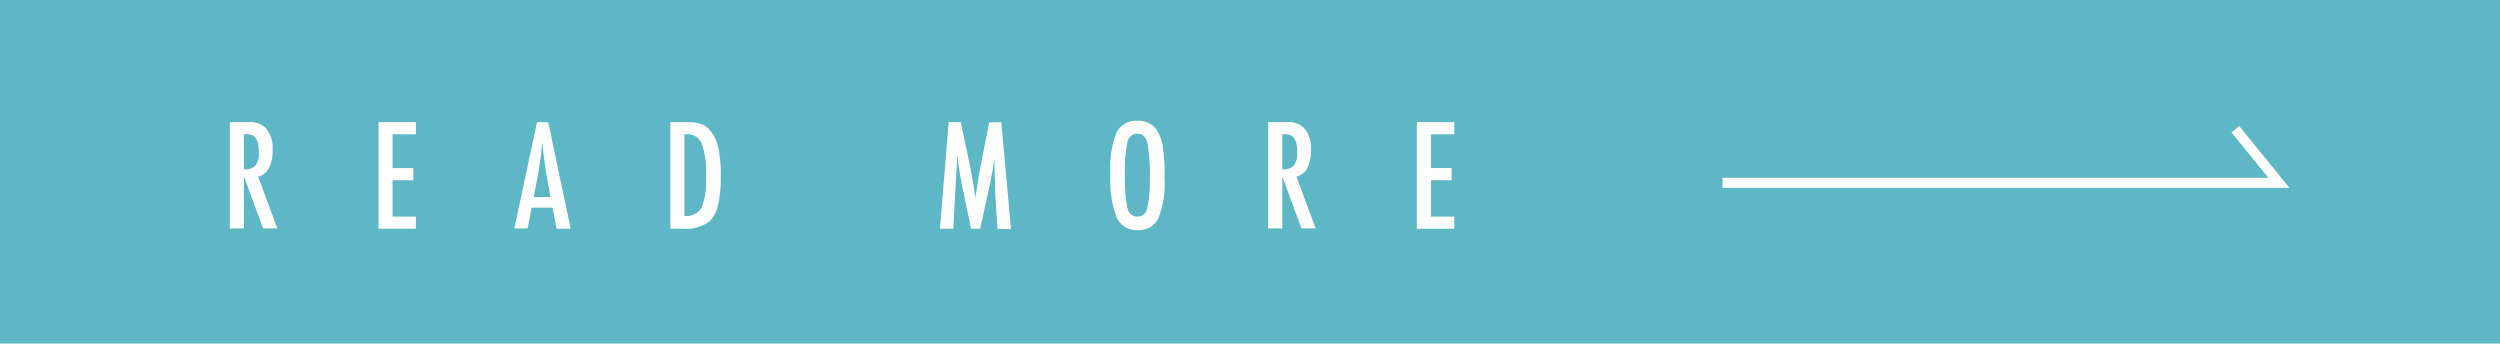 <svg xmlns="http://www.w3.org/2000/svg" viewBox="0 0 300.97 41.36"><defs><style>.cls-1{fill:#5db7c4;}.cls-2{fill:#fff;}.cls-3{fill:none;stroke:#fff;stroke-miterlimit:10;stroke-width:1.21px;}</style></defs><g id="レイヤー_2" data-name="レイヤー 2"><g id="design"><rect class="cls-1" width="300.97" height="41.36"/><path class="cls-2" d="M27.67,14.7H29.9a2.81,2.81,0,0,1,2.06.68,3.68,3.68,0,0,1,.86,2.67,4.63,4.63,0,0,1-.45,2.21,2,2,0,0,1-1.3,1l2.32,6.24H31.67l-2.31-6.28v6.28H27.67Zm1.69,5.69a1.79,1.79,0,0,0,1.4-.46,2.42,2.42,0,0,0,.4-1.58,5.08,5.08,0,0,0-.08-1,2,2,0,0,0-.27-.69,1,1,0,0,0-.47-.39,1.85,1.85,0,0,0-.69-.12h-.29Z"/><path class="cls-2" d="M45.57,14.7h4.5v1.47H47.26v4.06h2.5V21.7h-2.5v4.38h2.81v1.46h-4.5Z"/><path class="cls-2" d="M64.65,14.7H66l2.7,12.84H67L66.52,25H64l-.48,2.5H61.92Zm1.63,9-.38-2c-.25-1.4-.45-2.88-.61-4.46-.08.77-.17,1.55-.29,2.34s-.26,1.63-.43,2.51l-.31,1.65Z"/><path class="cls-2" d="M80.7,14.7h2.08a5.3,5.3,0,0,1,1.61.22,2.56,2.56,0,0,1,1.07.74,4.61,4.61,0,0,1,1,2.08,15.29,15.29,0,0,1,.31,3.55,14.81,14.81,0,0,1-.34,3.46,3.83,3.83,0,0,1-1.07,1.95,5,5,0,0,1-3.3.84H80.7ZM82.39,26a2.14,2.14,0,0,0,2.07-1A8.51,8.51,0,0,0,85,21.36a11.14,11.14,0,0,0-.51-4.09,1.9,1.9,0,0,0-1.89-1.11h-.21Z"/><path class="cls-2" d="M114.21,14.7h1.45l1.11,5.24c.13.66.25,1.31.37,2s.21,1.34.3,2.06c0-.09,0-.16,0-.22s0-.09,0-.11l.24-1.47.21-1.4.19-.92,1-5.15h1.47l1.16,12.84h-1.62l-.29-4.36q0-.33,0-.57c0-.16,0-.29,0-.4l-.07-1.72,0-1.58a.35.35,0,0,1,0-.07.76.76,0,0,0,0-.14l0,.25c0,.31-.08.57-.12.8s-.07.42-.09.57l-.21,1.18-.09.44L118,27.54H116.9l-1-4.84c-.14-.63-.26-1.28-.36-1.94s-.21-1.34-.29-2.06l-.49,8.84h-1.6Z"/><path class="cls-2" d="M140.2,21.44a11.35,11.35,0,0,1-.74,4.83A2.6,2.6,0,0,1,137,27.7a2.63,2.63,0,0,1-2.58-1.54,13.22,13.22,0,0,1-.74-5.34,11.43,11.43,0,0,1,.73-4.85,2.58,2.58,0,0,1,2.51-1.43,2.69,2.69,0,0,1,2.35,1.1,5.45,5.45,0,0,1,.73,2.11A22.46,22.46,0,0,1,140.2,21.44Zm-1.78.18a21.35,21.35,0,0,0-.29-4.42c-.2-.73-.6-1.1-1.2-1.1a1.22,1.22,0,0,0-1.21,1,18.21,18.21,0,0,0-.29,4.07,16.34,16.34,0,0,0,.31,3.91,1.22,1.22,0,0,0,1.19,1,1.19,1.19,0,0,0,1.17-1A13.13,13.13,0,0,0,138.42,21.62Z"/><path class="cls-2" d="M152.67,14.7h2.24a2.81,2.81,0,0,1,2.06.68,3.67,3.67,0,0,1,.85,2.67,4.63,4.63,0,0,1-.45,2.21,2,2,0,0,1-1.29,1l2.31,6.24h-1.72l-2.3-6.28v6.28h-1.7Zm1.7,5.69a1.76,1.76,0,0,0,1.39-.46,2.42,2.42,0,0,0,.41-1.58,5,5,0,0,0-.09-1,1.81,1.81,0,0,0-.26-.69,1.07,1.07,0,0,0-.48-.39,1.78,1.78,0,0,0-.69-.12h-.28Z"/><path class="cls-2" d="M170.57,14.7h4.51v1.47h-2.81v4.06h2.49V21.7h-2.49v4.38h2.81v1.46h-4.51Z"/><polyline class="cls-3" points="207.37 22.01 274.35 22.01 269.11 15.56"/></g></g></svg>